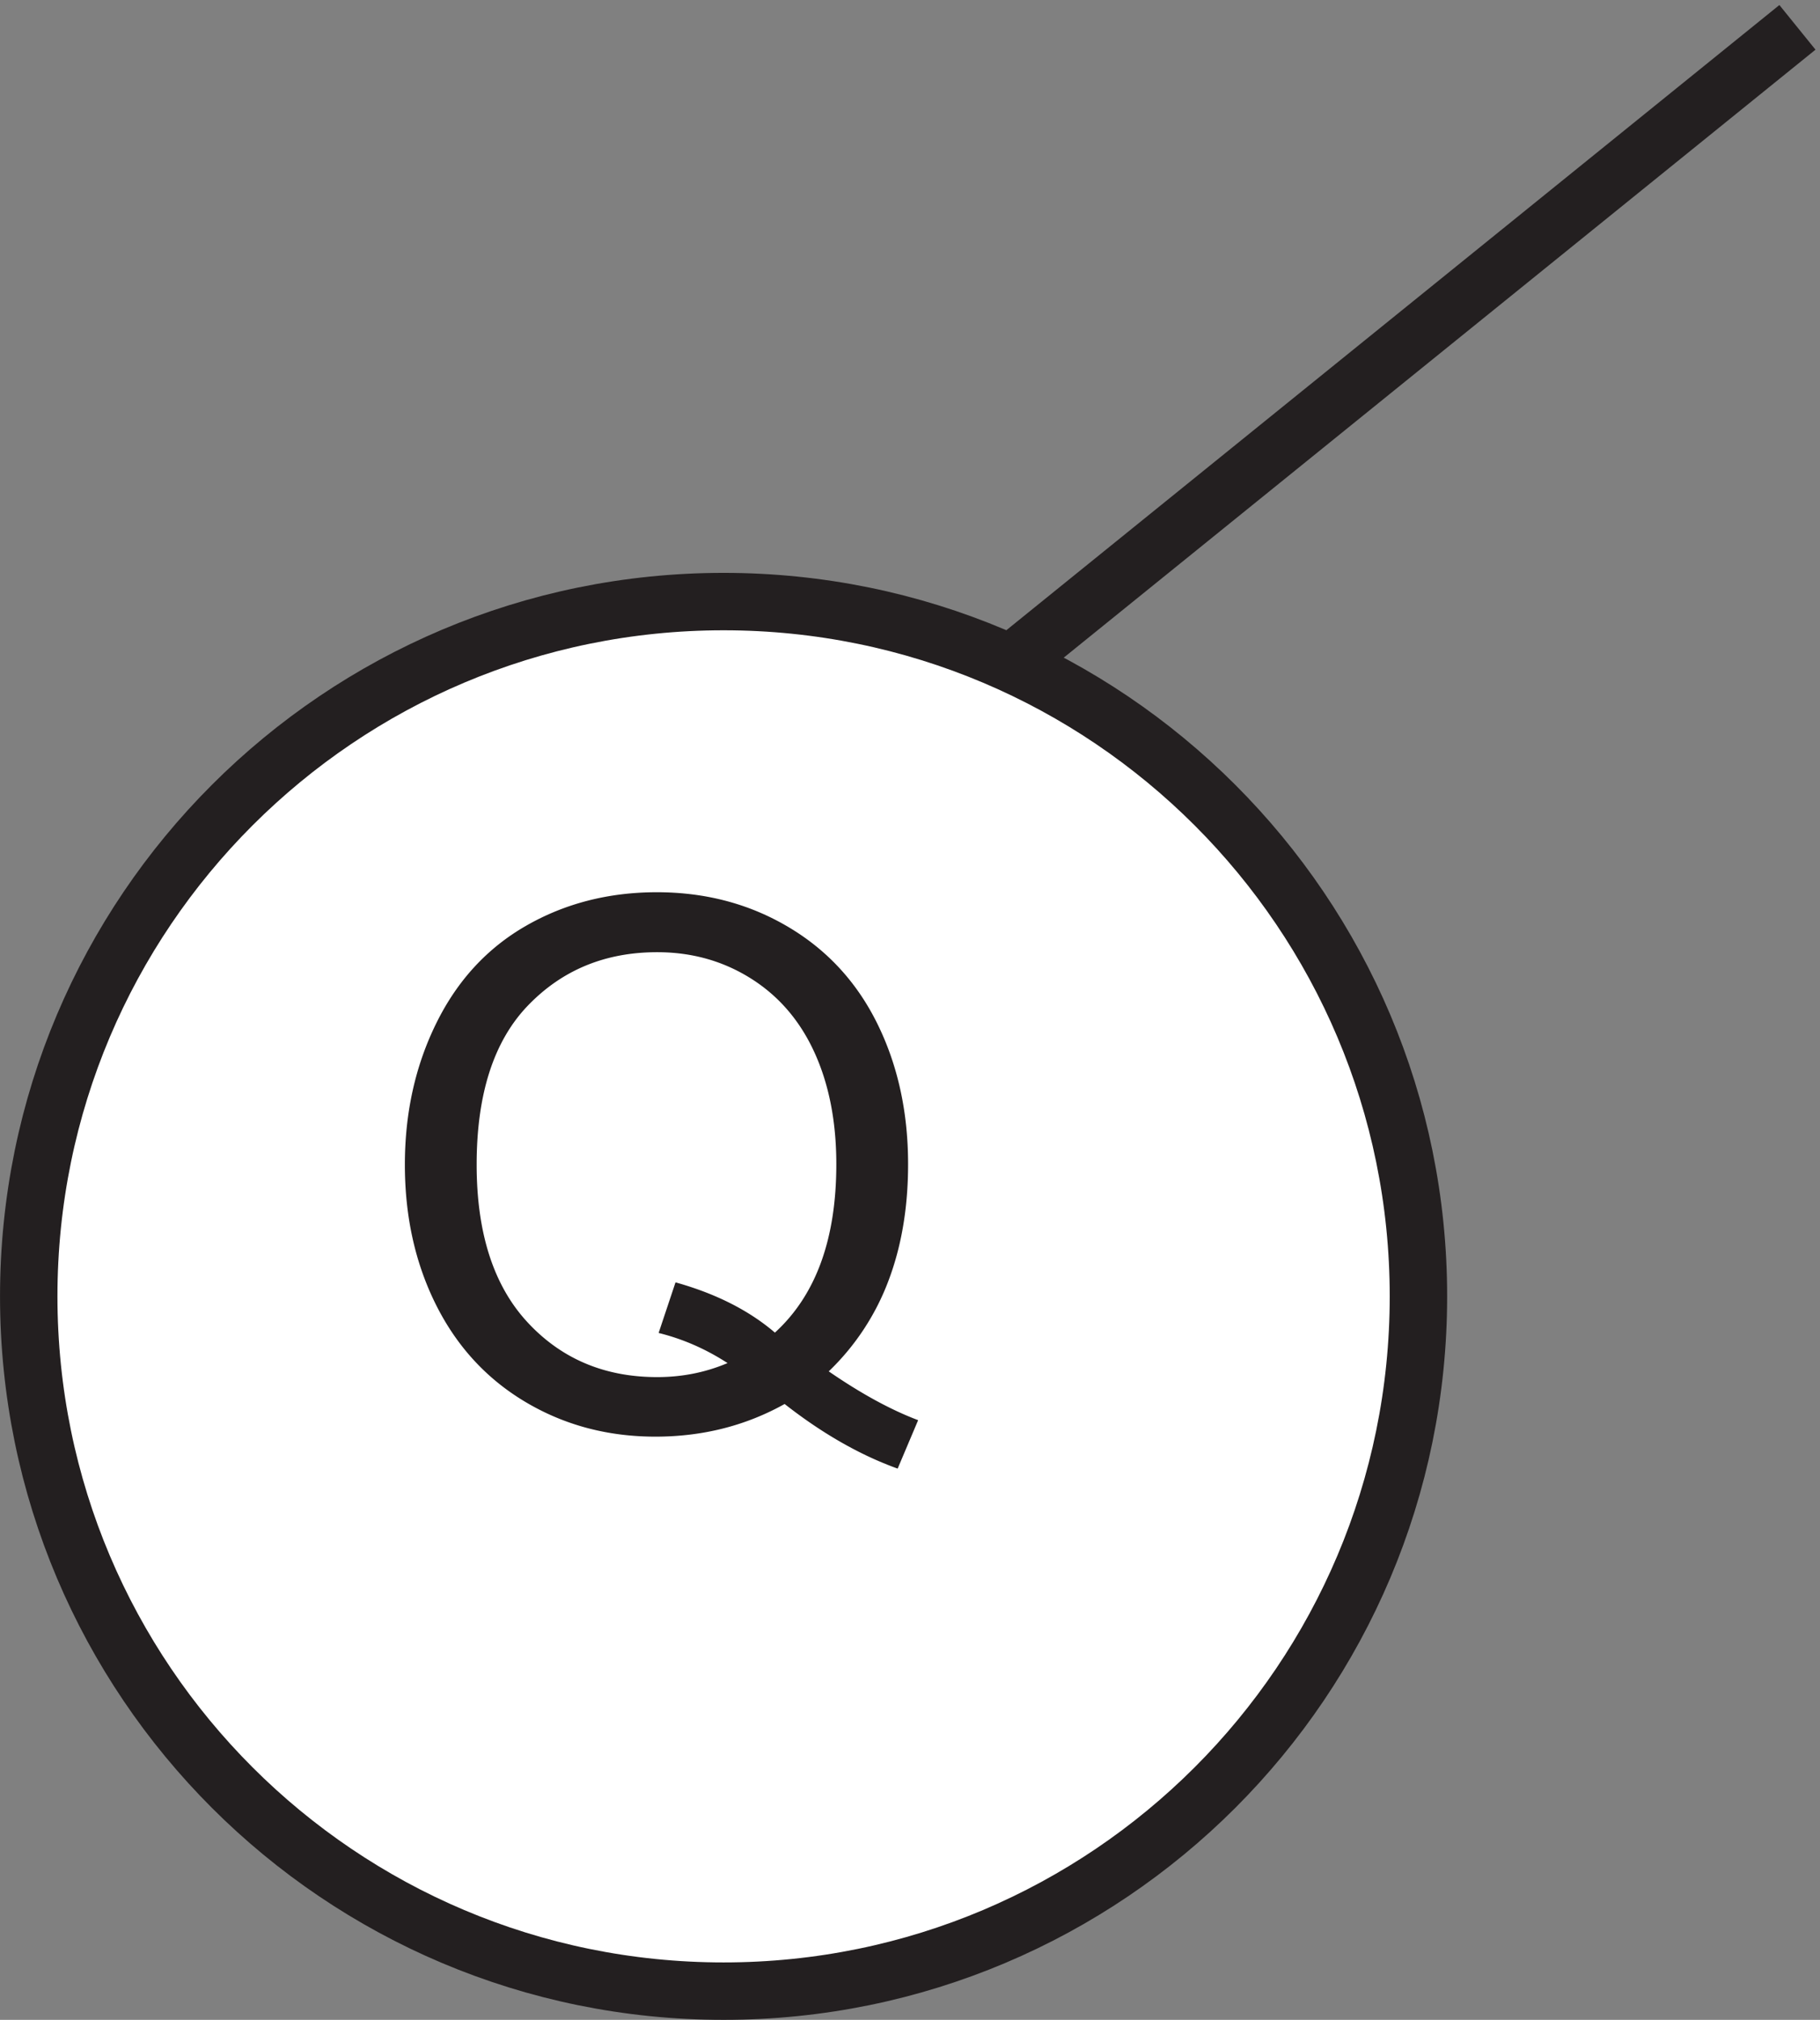 <svg xmlns="http://www.w3.org/2000/svg" xml:space="preserve" width="31.614" height="35.089"><rect width="100%" height="100%" fill="#808080" stroke="none"/><path d="M184.832 93.914c0-50.121-40.625-90.75-90.75-90.75-50.117 0-90.75 40.629-90.75 90.75s40.633 90.75 90.75 90.75c50.125 0 90.75-40.629 90.75-90.75" style="fill:#fff;fill-opacity:1;fill-rule:evenodd;stroke:none" transform="matrix(.133 0 0 -.133 .056 35.011)"/><path d="M184.832 93.914c0-50.121-40.625-90.75-90.75-90.75-50.117 0-90.75 40.629-90.75 90.75s40.633 90.75 90.75 90.75c50.125 0 90.75-40.629 90.75-90.75zm-52.5 83.254 102 82.5" style="fill:none;stroke:#231f20;stroke-width:7.5;stroke-linecap:butt;stroke-linejoin:miter;stroke-miterlimit:10;stroke-dasharray:none;stroke-opacity:1" transform="matrix(.133 0 0 -.133 .056 35.011)"/><path d="M107.816 84.117c4.219-2.906 8.11-5.031 11.676-6.375l-2.676-6.328c-4.937 1.781-9.859 4.598-14.761 8.441-5.098-2.843-10.723-4.265-16.875-4.265-6.223 0-11.864 1.5-16.926 4.5-5.063 3-8.961 7.219-11.695 12.652-2.735 5.442-4.102 11.567-4.102 18.375 0 6.785 1.375 12.957 4.125 18.516 2.75 5.566 6.664 9.801 11.742 12.707 5.078 2.906 10.758 4.359 17.043 4.359 6.34 0 12.059-1.511 17.153-4.527 5.093-3.012 8.976-7.231 11.648-12.652 2.672-5.422 4.012-11.54 4.012-18.352 0-5.66-.864-10.746-2.582-15.262a31.976 31.976 0 0 0-7.782-11.789zM87.805 95.742c5.25-1.465 9.574-3.652 12.98-6.562 5.344 4.875 8.02 12.203 8.02 21.988 0 5.562-.95 10.418-2.84 14.574-1.891 4.16-4.656 7.387-8.297 9.68-3.64 2.297-7.727 3.445-12.258 3.445-6.781 0-12.406-2.32-16.875-6.961-4.469-4.64-6.703-11.57-6.703-20.789 0-8.933 2.211-15.797 6.633-20.578 4.422-4.781 10.07-7.172 16.945-7.172 3.25 0 6.313.61 9.188 1.832-2.844 1.844-5.844 3.156-9 3.934l2.207 6.61" style="fill:#231f20;fill-opacity:1;fill-rule:nonzero;stroke:none" transform="matrix(.133 0 0 -.133 .056 35.011)"/></svg>
